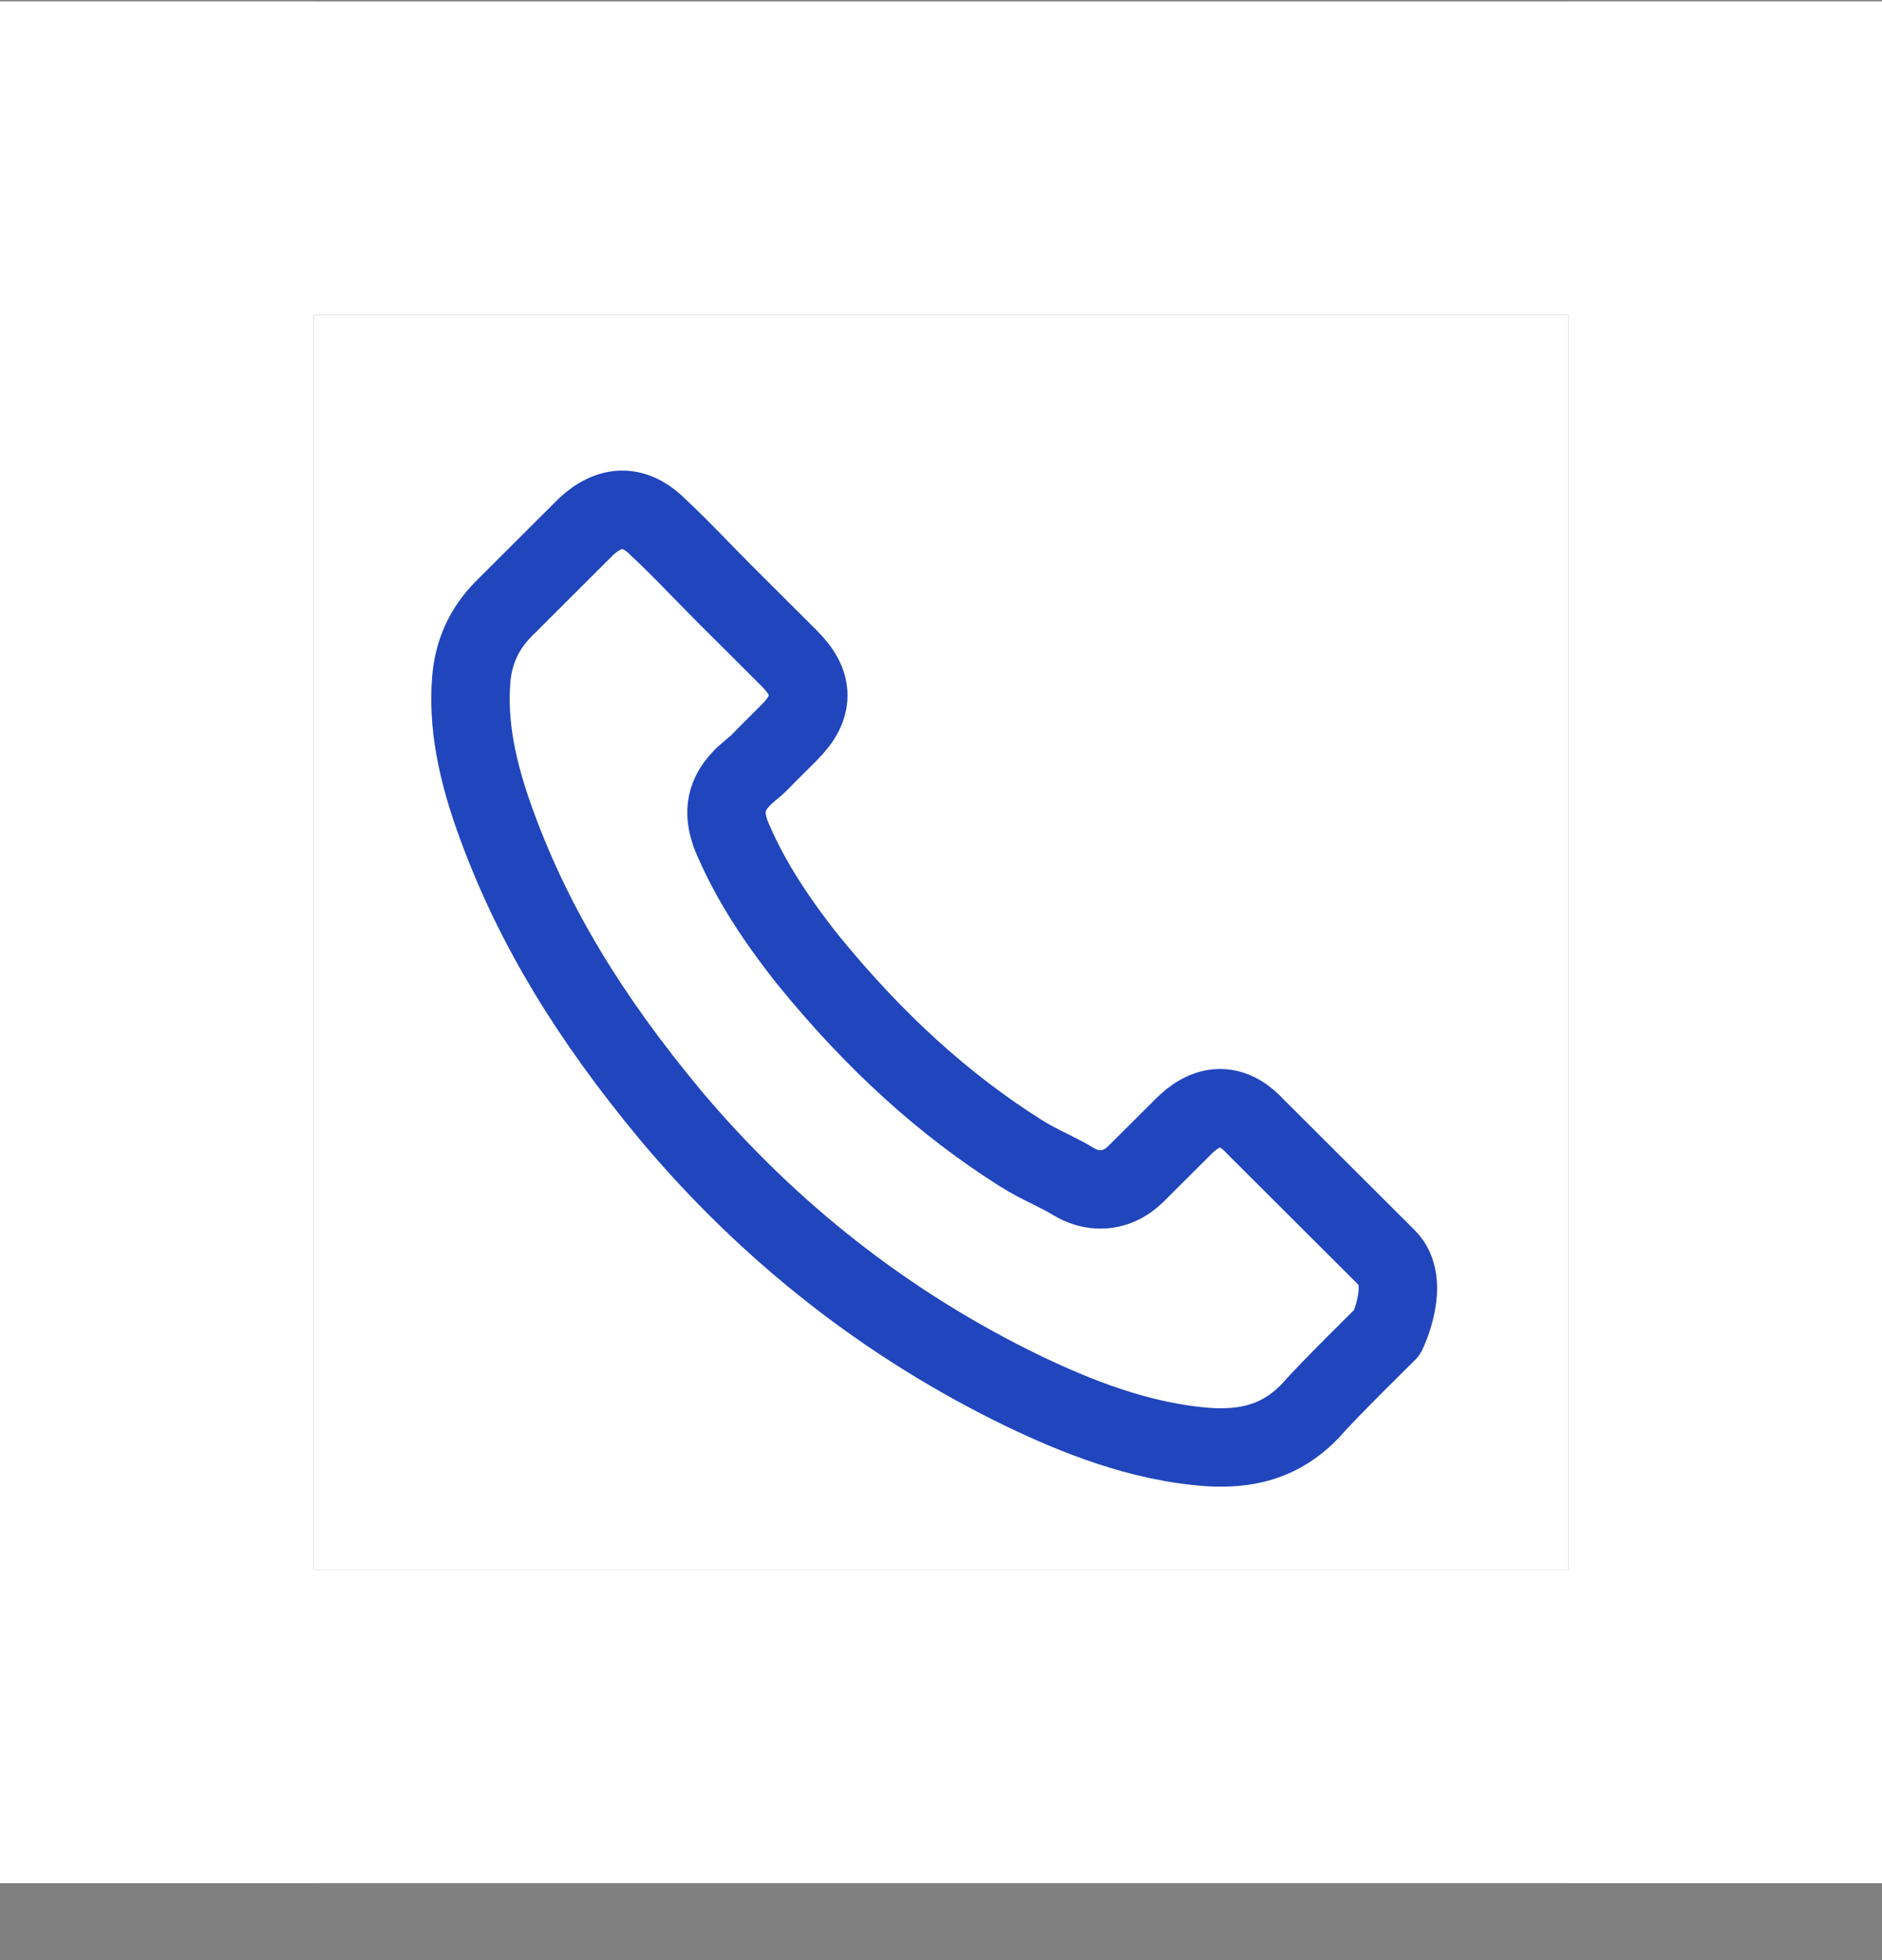 <?xml version="1.0" encoding="UTF-8"?> <svg xmlns="http://www.w3.org/2000/svg" width="24" height="25" viewBox="0 0 24 25" fill="none"><rect x="0" y="0" width="24" height="25" fill="#808080" stroke="none"/><rect width="16" height="16" transform="translate(4 4.018)" fill="white"></rect><rect y="0.018" width="4" height="24" fill="white"></rect><rect x="20" y="0.018" width="4" height="24" fill="white"></rect><rect x="24" y="0.018" width="4" height="24" transform="rotate(90 24 0.018)" fill="white"></rect><rect x="24" y="20.018" width="4" height="24" transform="rotate(90 24 20.018)" fill="white"></rect><path d="M17.689 16.995C17.689 16.995 16.916 17.754 16.727 17.977C16.419 18.306 16.055 18.461 15.579 18.461C15.533 18.461 15.484 18.461 15.438 18.458C14.532 18.4 13.689 18.047 13.057 17.745C11.329 16.91 9.812 15.725 8.551 14.223C7.51 12.97 6.813 11.813 6.352 10.57C6.068 9.811 5.965 9.22 6.01 8.662C6.041 8.306 6.178 8.01 6.432 7.757L7.473 6.718C7.622 6.578 7.781 6.502 7.937 6.502C8.129 6.502 8.285 6.618 8.383 6.715C8.386 6.718 8.389 6.721 8.392 6.724C8.578 6.898 8.755 7.078 8.941 7.27C9.036 7.367 9.134 7.465 9.231 7.565L10.065 8.397C10.389 8.72 10.389 9.019 10.065 9.342C9.976 9.43 9.891 9.518 9.802 9.604C9.546 9.866 9.747 9.665 9.482 9.902C9.476 9.908 9.47 9.911 9.467 9.918C9.204 10.18 9.253 10.435 9.308 10.609C9.311 10.618 9.314 10.627 9.317 10.637C9.534 11.161 9.839 11.654 10.303 12.242L10.306 12.245C11.149 13.281 12.037 14.089 13.017 14.707C13.143 14.787 13.271 14.851 13.393 14.911C13.503 14.966 13.607 15.018 13.695 15.073C13.707 15.079 13.72 15.088 13.732 15.094C13.835 15.146 13.933 15.17 14.034 15.17C14.287 15.17 14.446 15.012 14.498 14.96L15.097 14.363C15.2 14.259 15.365 14.134 15.558 14.134C15.747 14.134 15.903 14.253 15.997 14.357C16 14.36 16 14.36 16.003 14.363L17.686 16.042C18 16.353 17.689 16.995 17.689 16.995Z" stroke="#2045BC" stroke-linecap="round" stroke-linejoin="round"></path></svg> 